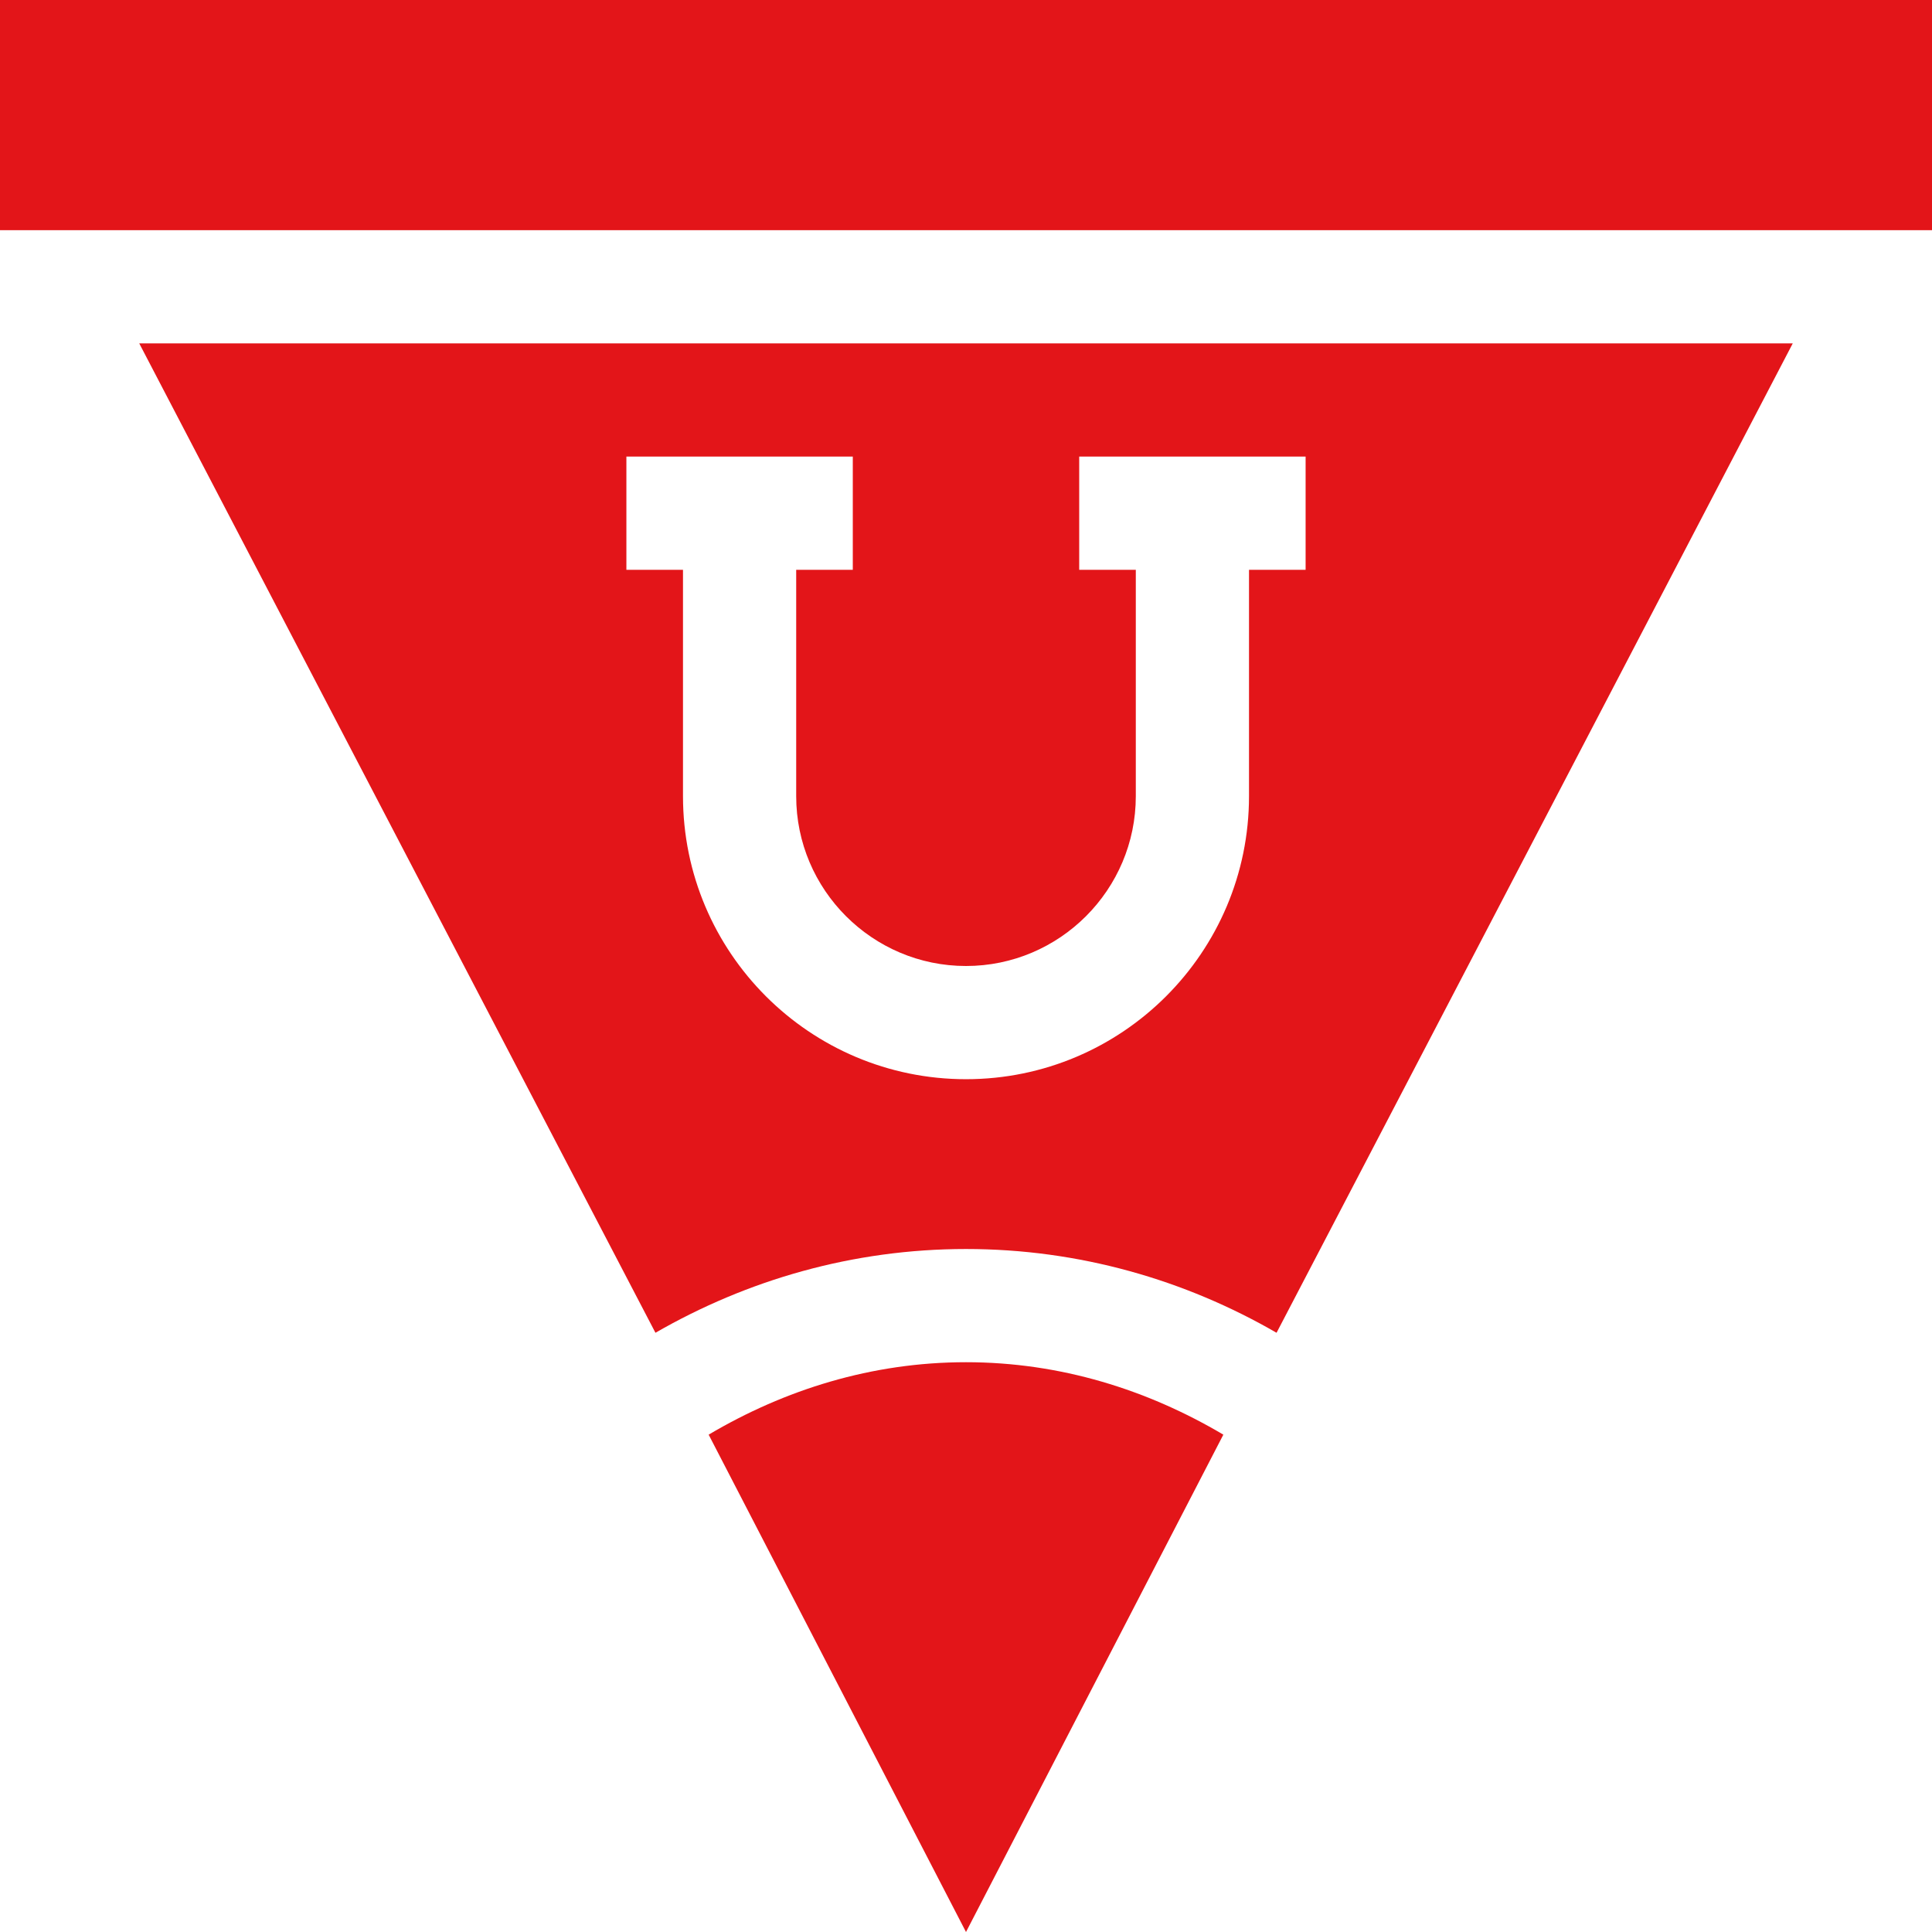 <?xml version="1.0" encoding="utf-8"?>
<!-- Generator: Adobe Illustrator 26.5.0, SVG Export Plug-In . SVG Version: 6.00 Build 0)  -->
<svg version="1.1" id="Capa_1" xmlns="http://www.w3.org/2000/svg" xmlns:xlink="http://www.w3.org/1999/xlink" x="0px" y="0px"
	 viewBox="0 0 512 512" style="enable-background:new 0 0 512 512;" xml:space="preserve">
<style type="text/css">
	.st0{fill:#E31519;}
</style>
<g>
	<g>
		<rect x="0" class="st0" width="512" height="61"/>
	</g>
</g>
<g>
	<g>
		<path class="st0" d="M36.9,91l136.8,262.2c24.3-14,52.3-22.2,82.3-22.2s58.1,8.2,82.3,22.2L475.1,91H36.9z M331,151v60
			c0,41.4-33.6,75-75,75s-75-33.6-75-75v-60h-15v-30h60v30h-15v60c0,24.8,20.2,45,45,45c24.8,0,45-20.2,45-45v-60h-15v-30h60v30H331
			z"/>
	</g>
</g>
<g>
	<g>
		<path class="st0" d="M256,361c-25,0-48.1,7.3-68.2,19.2L256,512l68.2-131.8C304.1,368.3,281,361,256,361z"/>
	</g>
</g>
</svg>
